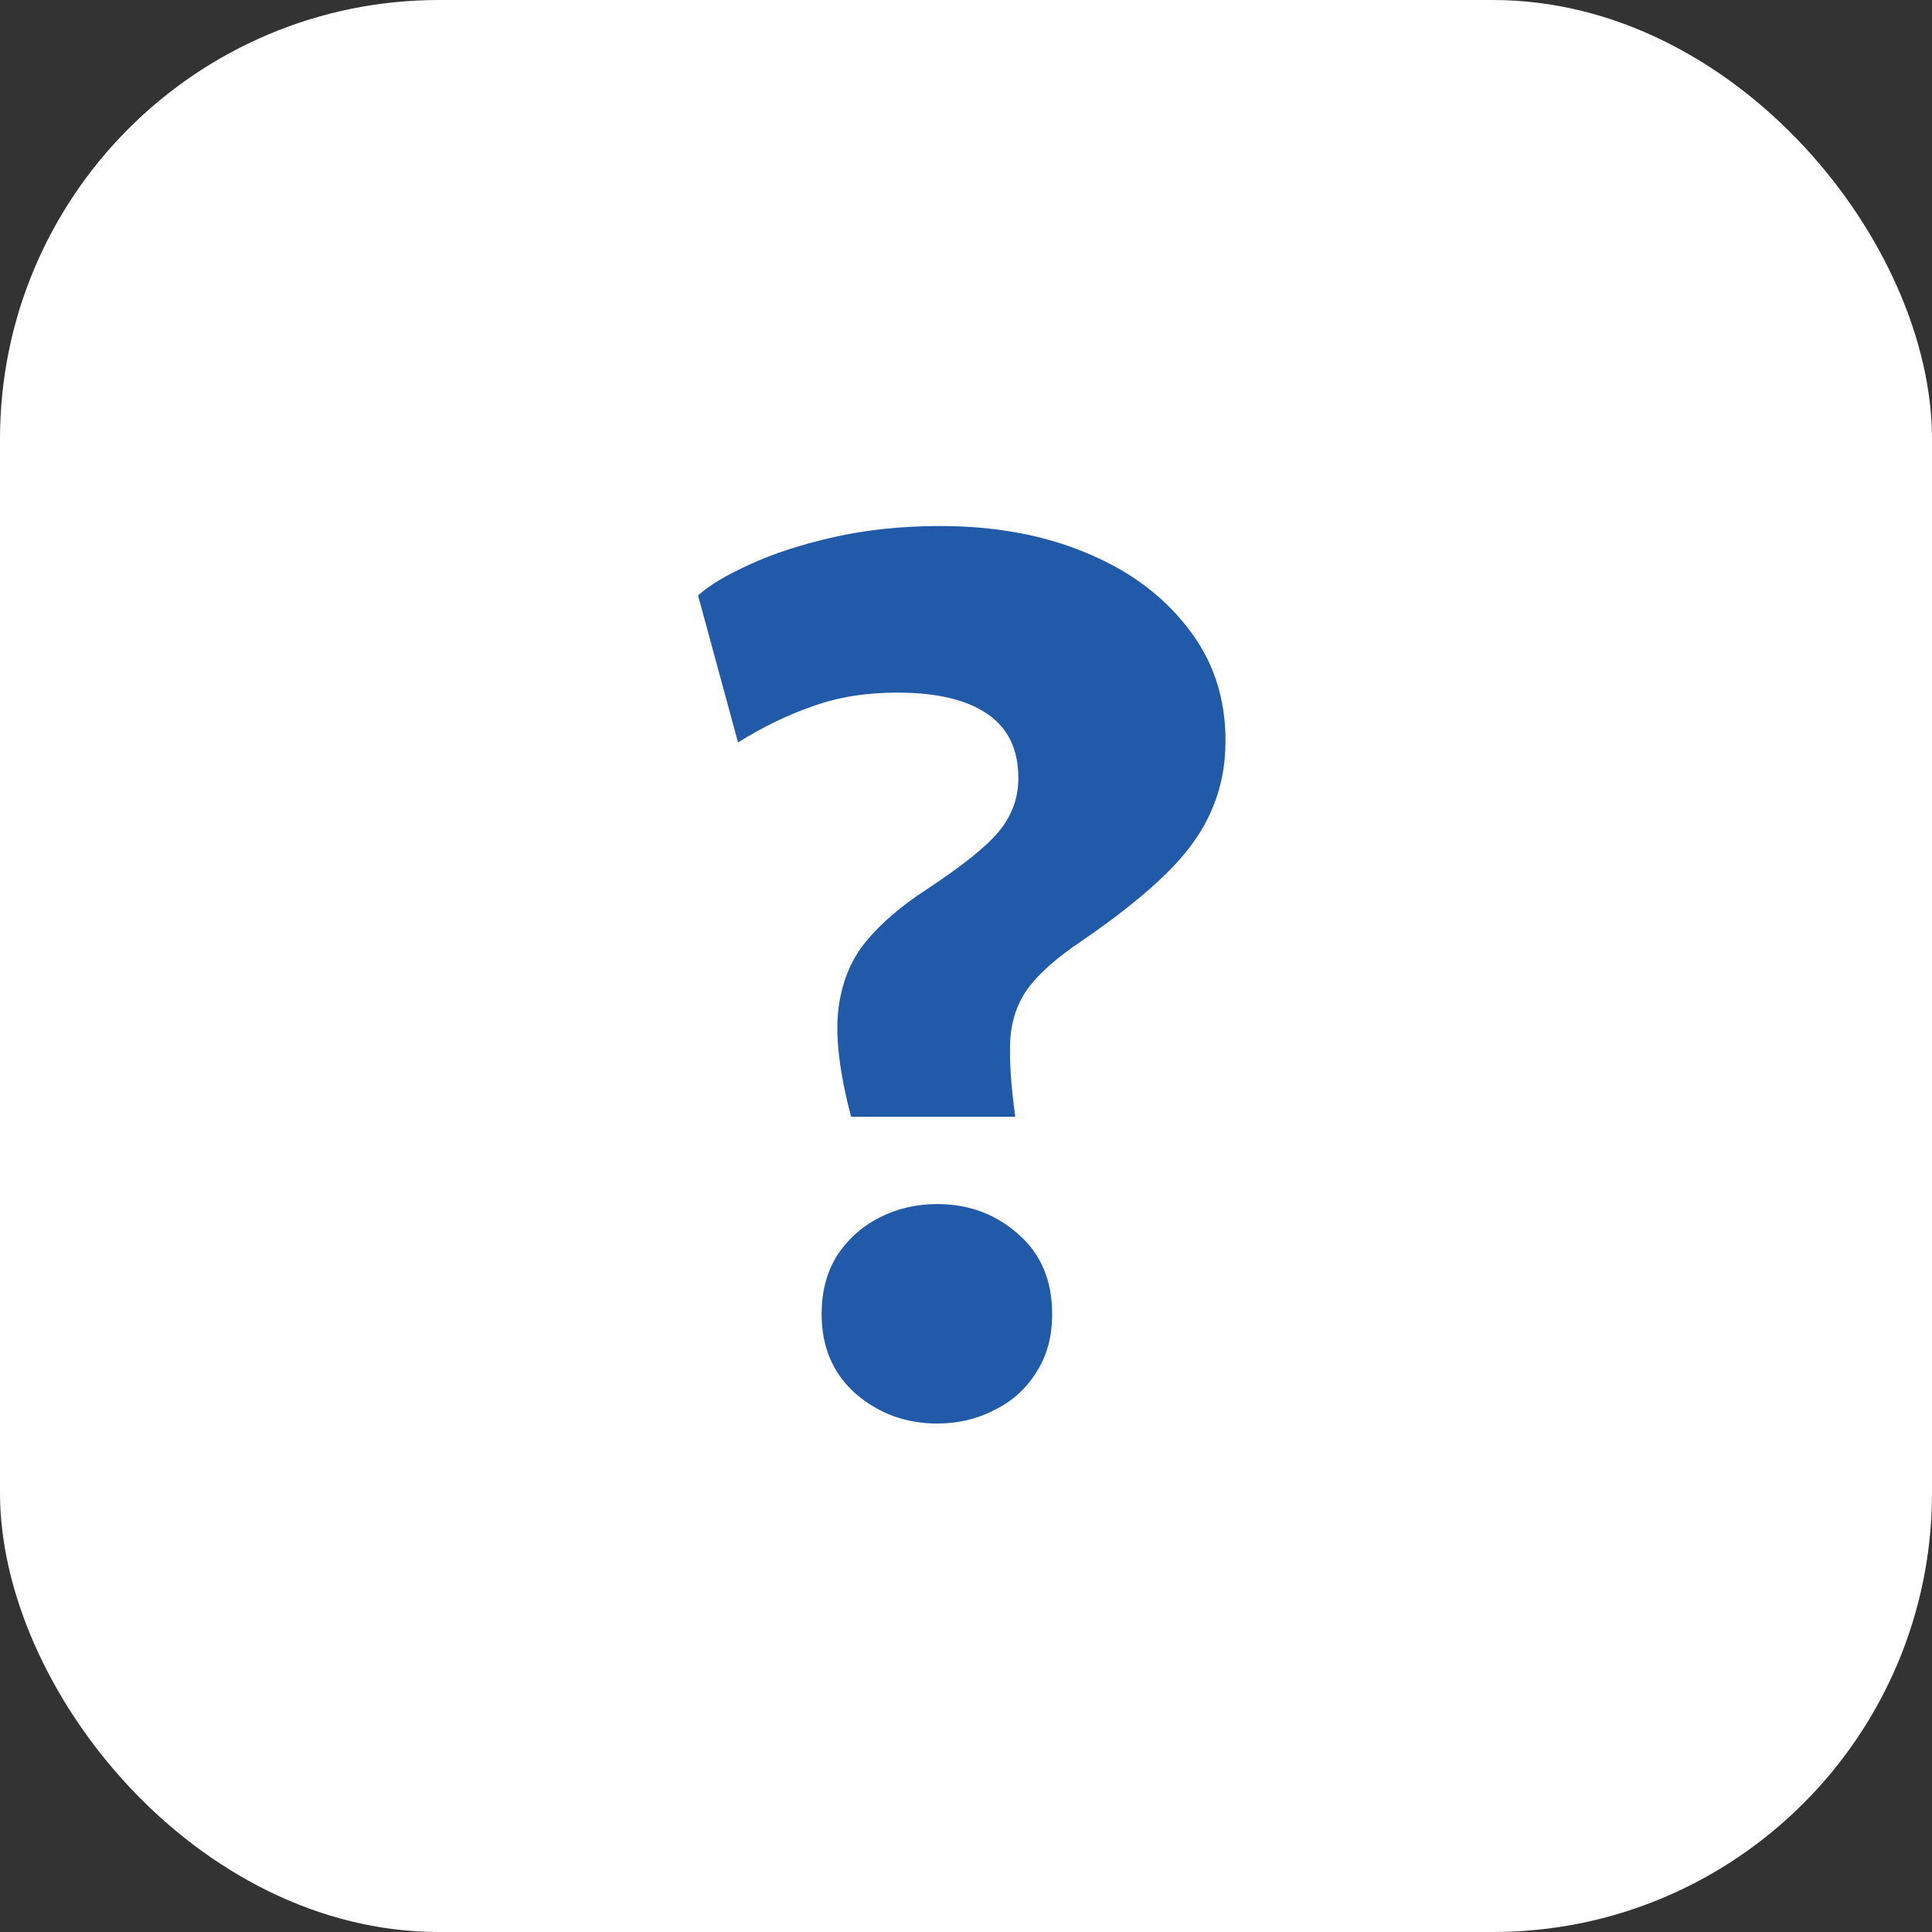 <?xml version="1.0" encoding="UTF-8"?> <svg xmlns="http://www.w3.org/2000/svg" width="22" height="22" viewBox="0 0 22 22" fill="none"><rect x="0" y="0" width="22" height="22" fill="#333333" stroke="none"/><rect width="22" height="22" rx="5" fill="white"></rect><path d="M9.692 12.717C9.561 12.222 9.512 11.819 9.545 11.506C9.582 11.193 9.687 10.932 9.86 10.722C10.033 10.512 10.264 10.314 10.553 10.127C10.964 9.856 11.239 9.635 11.379 9.462C11.524 9.285 11.596 9.084 11.596 8.86C11.596 8.533 11.479 8.291 11.246 8.132C11.013 7.969 10.67 7.887 10.217 7.887C9.862 7.887 9.543 7.938 9.258 8.041C8.973 8.139 8.689 8.277 8.404 8.454L7.949 6.781C8.07 6.669 8.264 6.552 8.53 6.431C8.801 6.305 9.123 6.2 9.496 6.116C9.869 6.032 10.273 5.99 10.707 5.99C11.323 5.99 11.874 6.09 12.359 6.291C12.849 6.492 13.236 6.776 13.521 7.145C13.81 7.509 13.955 7.938 13.955 8.433C13.955 8.722 13.902 8.988 13.794 9.231C13.691 9.474 13.519 9.714 13.276 9.952C13.038 10.185 12.719 10.44 12.317 10.715C12.046 10.897 11.848 11.07 11.722 11.233C11.596 11.396 11.524 11.592 11.505 11.821C11.491 12.045 11.51 12.344 11.561 12.717H9.692ZM10.672 16.21C10.318 16.21 10.009 16.098 9.748 15.874C9.487 15.645 9.356 15.342 9.356 14.964C9.356 14.707 9.414 14.486 9.531 14.299C9.652 14.112 9.813 13.968 10.014 13.865C10.215 13.762 10.434 13.711 10.672 13.711C11.031 13.711 11.339 13.825 11.596 14.054C11.853 14.278 11.981 14.581 11.981 14.964C11.981 15.221 11.921 15.442 11.799 15.629C11.682 15.816 11.524 15.958 11.323 16.056C11.127 16.159 10.91 16.21 10.672 16.21Z" fill="#215AA9"></path></svg> 